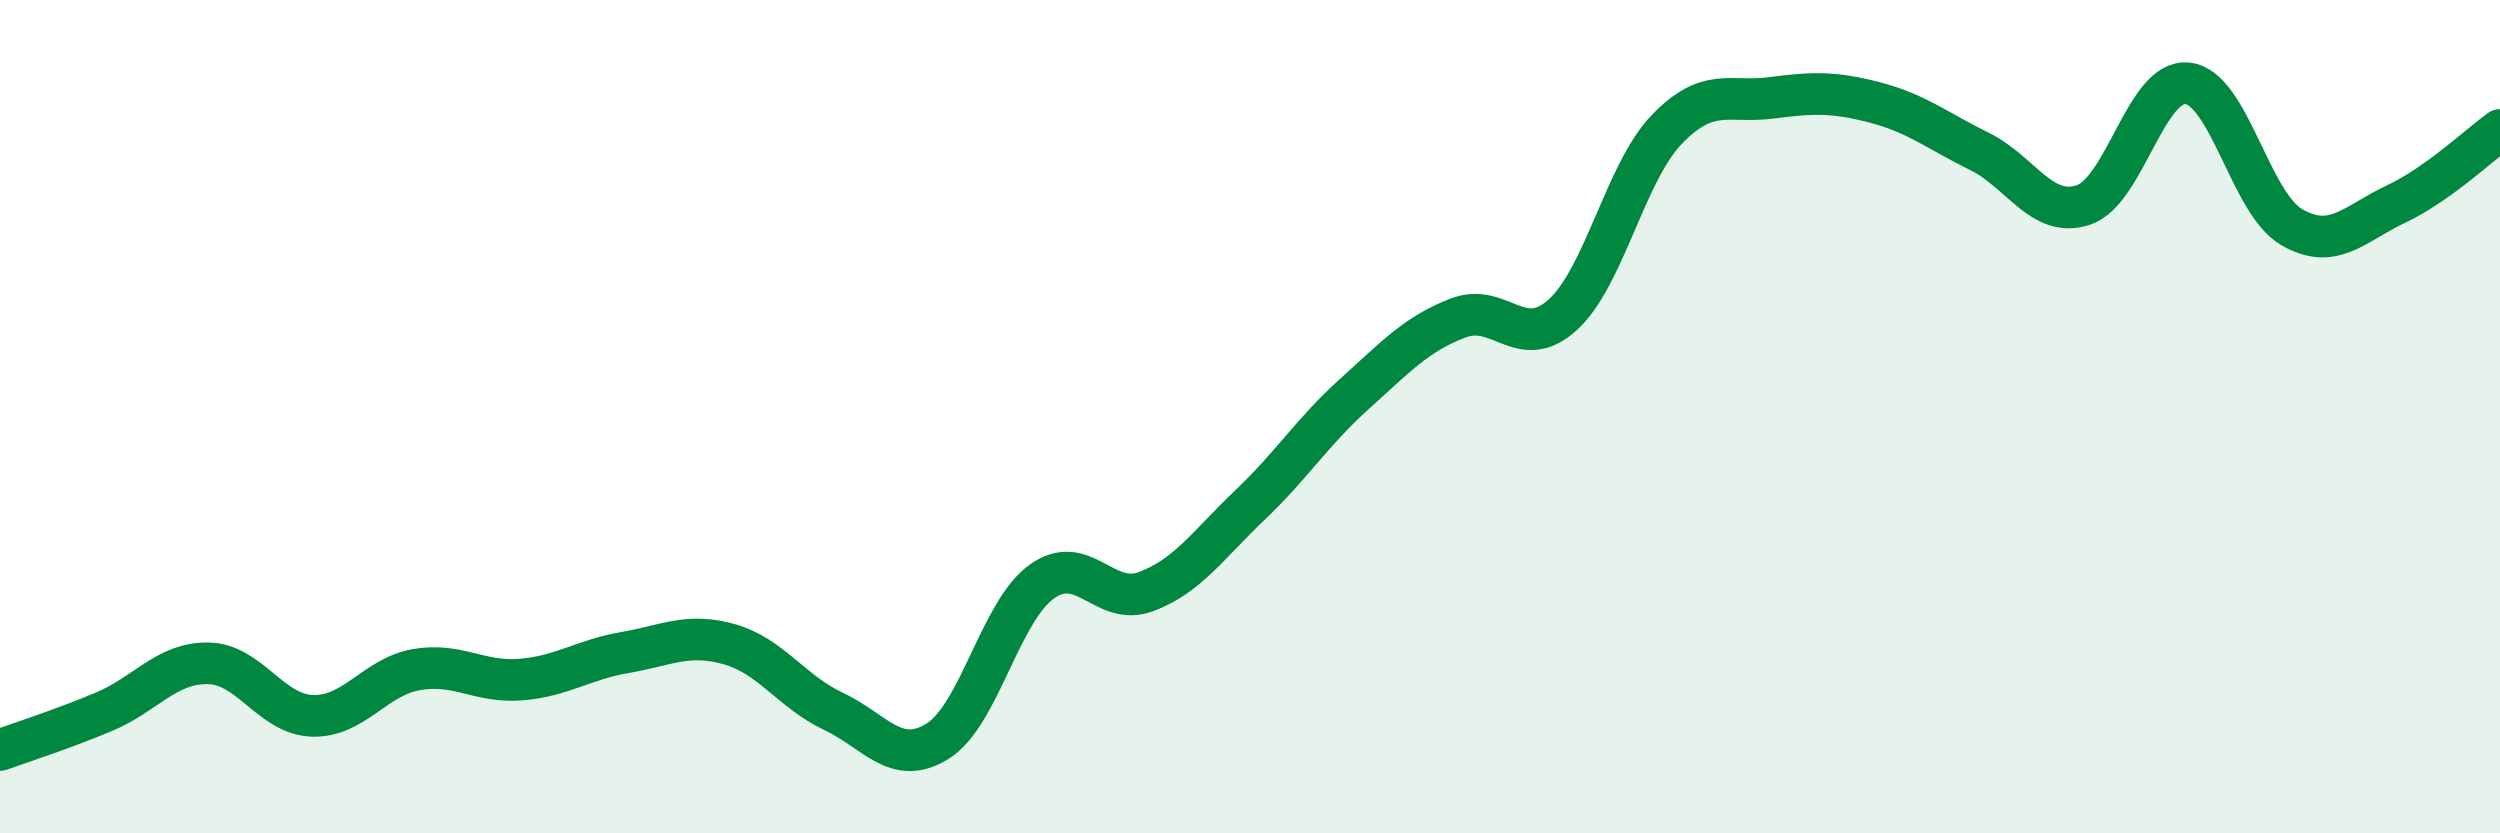 
    <svg width="60" height="20" viewBox="0 0 60 20" xmlns="http://www.w3.org/2000/svg">
      <path
        d="M 0,18 C 0.5,17.82 1.5,17.5 2.5,17.08 C 3.5,16.66 4,15.9 5,15.92 C 6,15.94 6.5,17.15 7.5,17.18 C 8.5,17.21 9,16.24 10,16.07 C 11,15.9 11.5,16.39 12.5,16.31 C 13.5,16.23 14,15.83 15,15.66 C 16,15.49 16.5,15.18 17.5,15.46 C 18.5,15.74 19,16.6 20,17.07 C 21,17.54 21.5,18.41 22.5,17.79 C 23.5,17.17 24,14.68 25,13.96 C 26,13.24 26.5,14.57 27.5,14.2 C 28.5,13.83 29,13.07 30,12.12 C 31,11.17 31.5,10.36 32.5,9.46 C 33.5,8.56 34,8.01 35,7.63 C 36,7.25 36.5,8.46 37.5,7.56 C 38.5,6.66 39,4.15 40,3.11 C 41,2.07 41.5,2.48 42.5,2.35 C 43.5,2.22 44,2.2 45,2.46 C 46,2.72 46.5,3.14 47.5,3.63 C 48.5,4.12 49,5.25 50,4.92 C 51,4.59 51.5,1.89 52.5,2 C 53.5,2.11 54,4.87 55,5.45 C 56,6.03 56.5,5.37 57.5,4.9 C 58.5,4.43 59.5,3.48 60,3.12L60 20L0 20Z"
        fill="#008740"
        opacity="0.1"
        stroke-linecap="round"
        stroke-linejoin="round"
      />
      <path
        d="M 0,18 C 0.5,17.82 1.5,17.5 2.5,17.08 C 3.5,16.66 4,15.9 5,15.92 C 6,15.94 6.5,17.15 7.5,17.18 C 8.5,17.21 9,16.24 10,16.07 C 11,15.9 11.5,16.39 12.5,16.31 C 13.5,16.23 14,15.83 15,15.66 C 16,15.49 16.5,15.18 17.5,15.46 C 18.5,15.74 19,16.6 20,17.07 C 21,17.54 21.5,18.41 22.5,17.79 C 23.5,17.17 24,14.68 25,13.96 C 26,13.24 26.5,14.57 27.5,14.2 C 28.5,13.83 29,13.07 30,12.12 C 31,11.17 31.5,10.36 32.5,9.46 C 33.5,8.56 34,8.01 35,7.63 C 36,7.25 36.5,8.46 37.5,7.56 C 38.5,6.66 39,4.15 40,3.11 C 41,2.07 41.5,2.48 42.5,2.35 C 43.5,2.22 44,2.2 45,2.46 C 46,2.72 46.5,3.14 47.5,3.63 C 48.5,4.12 49,5.25 50,4.92 C 51,4.59 51.5,1.89 52.5,2 C 53.5,2.11 54,4.87 55,5.45 C 56,6.03 56.5,5.37 57.5,4.9 C 58.5,4.43 59.5,3.48 60,3.12"
        stroke="#008740"
        stroke-width="1"
        fill="none"
        stroke-linecap="round"
        stroke-linejoin="round"
      />
    </svg>
  
